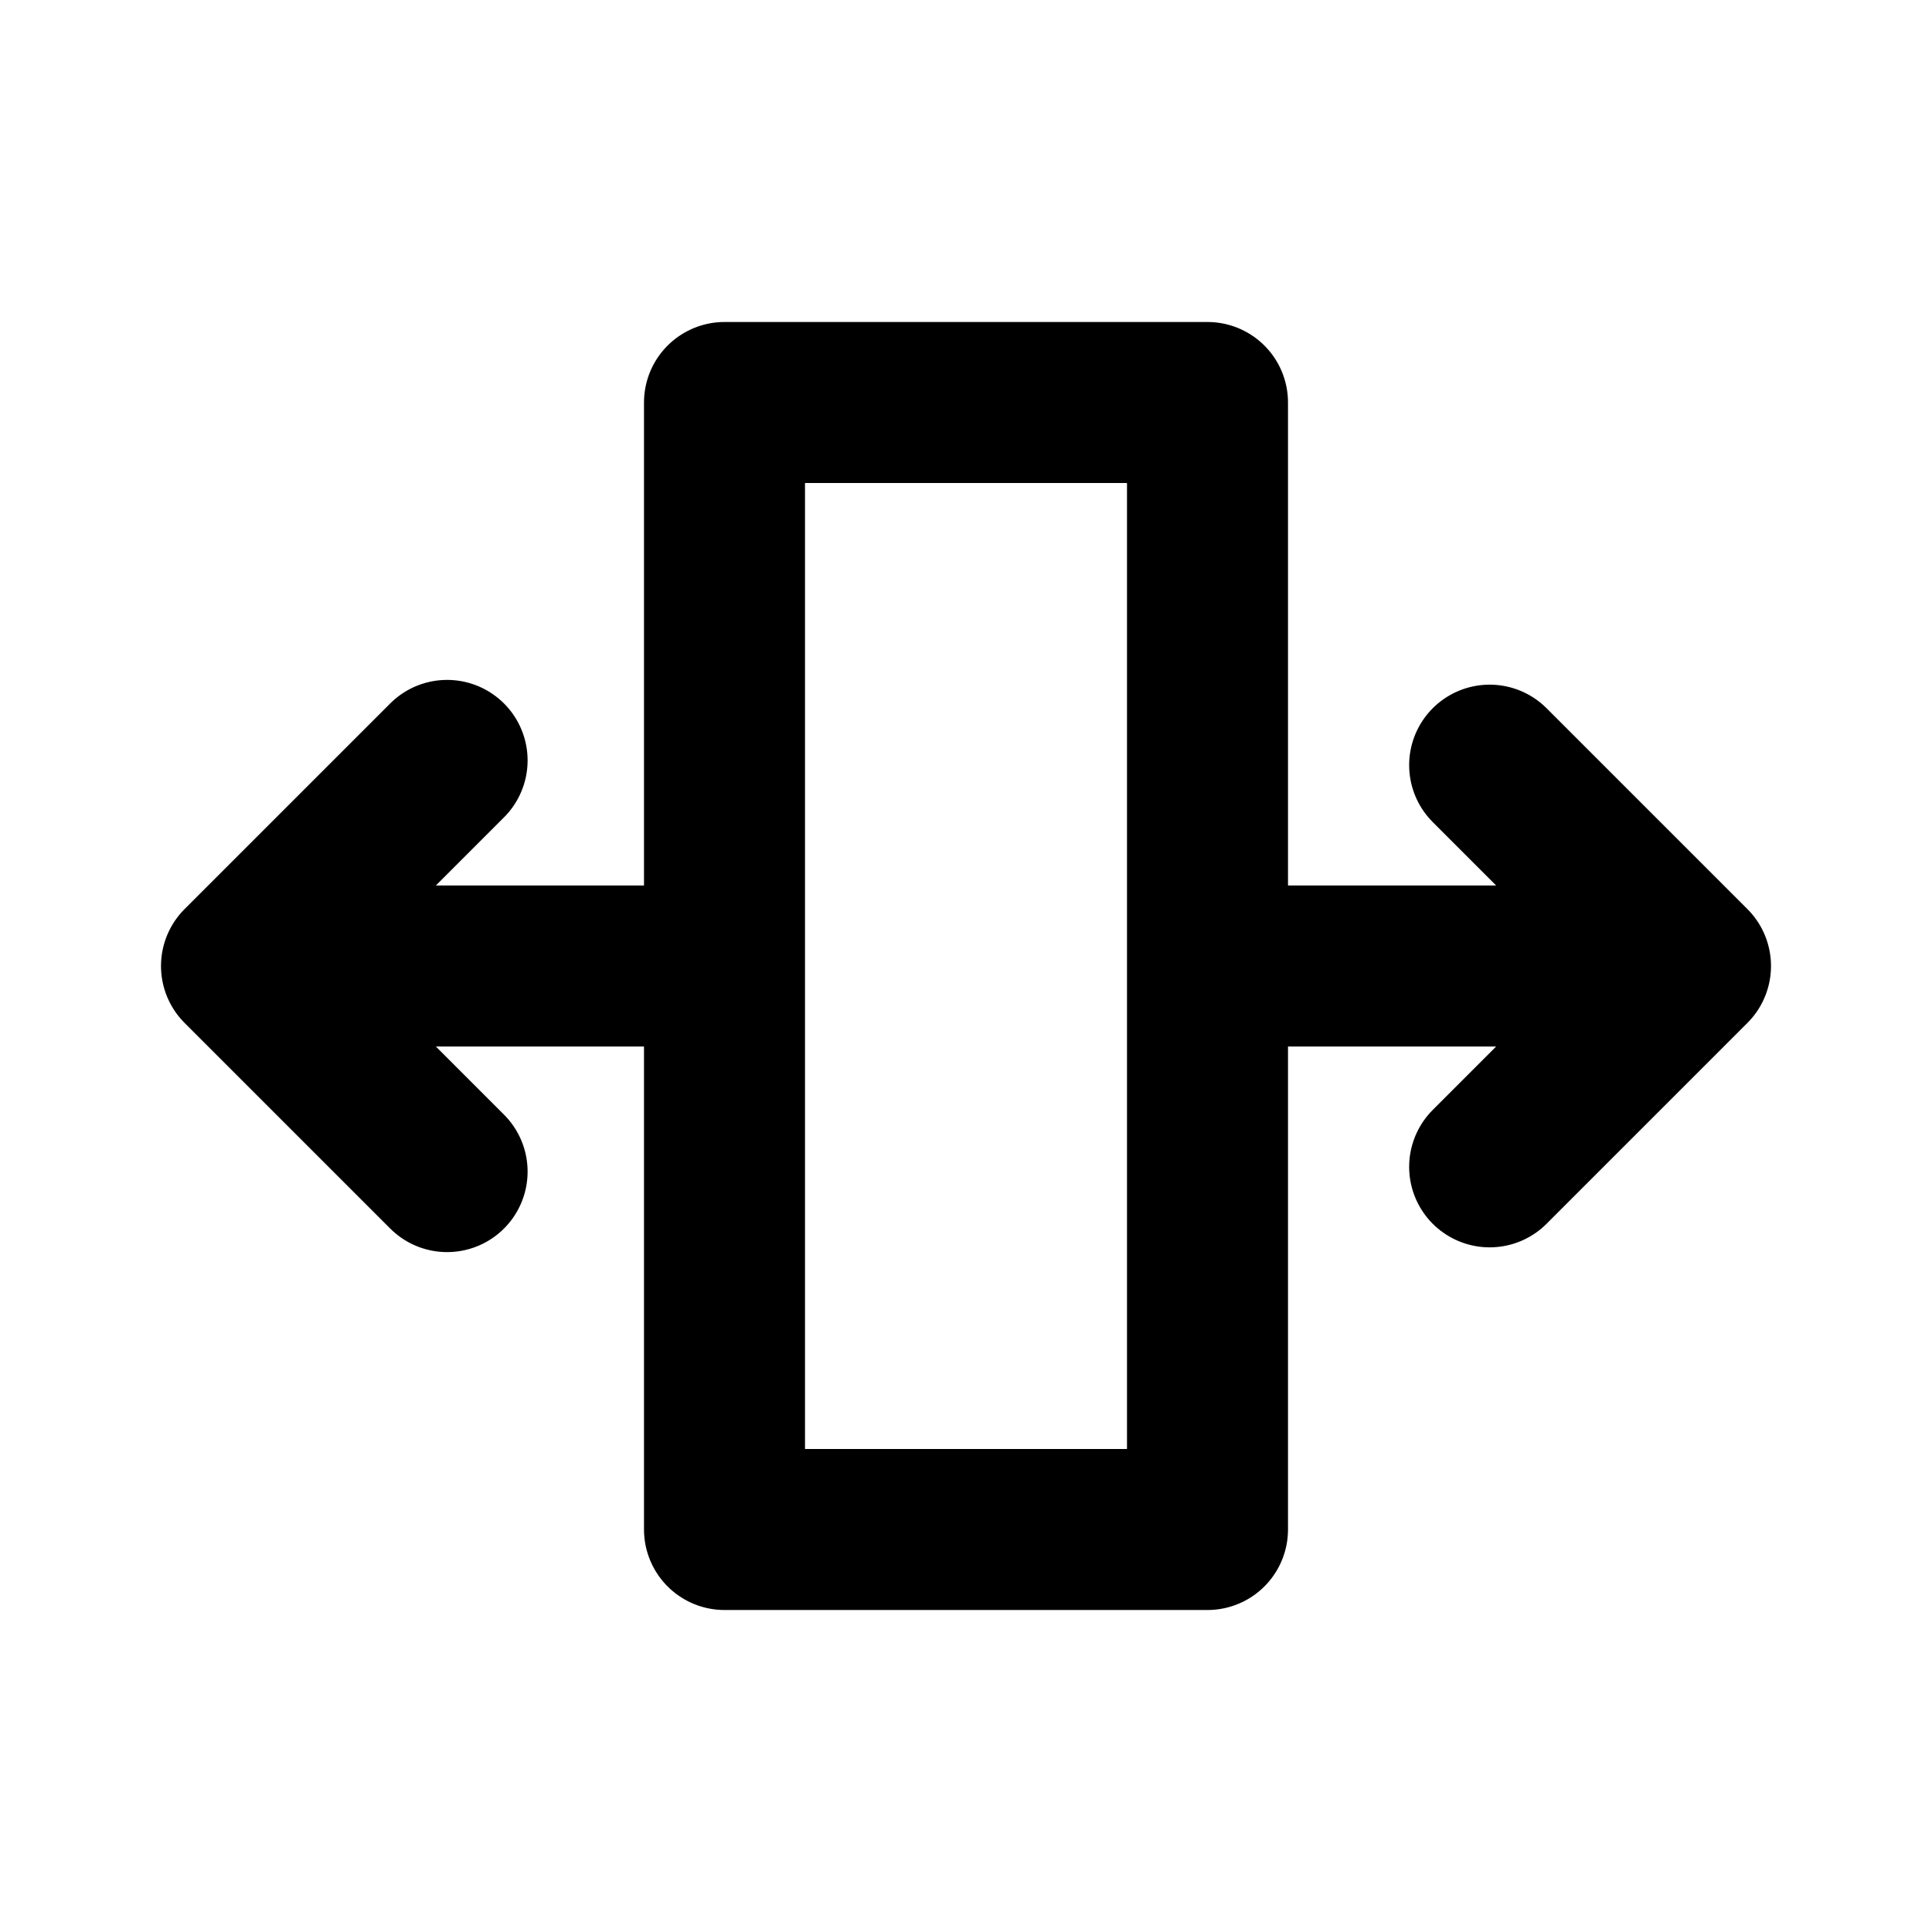 <svg xmlns="http://www.w3.org/2000/svg" width="24" height="24" fill="none" viewBox="0 0 24 24">
  <path stroke="currentColor" stroke-linecap="round" stroke-linejoin="round" stroke-width="2" d="M18.505 14.495 21 12m0 0-2.495-2.495M21 12h-5.948m-9.498 2.554L3 12m0 0 2.554-2.554M3 12h5.832m.168 7V5H15v14H9Z"/>
</svg>
